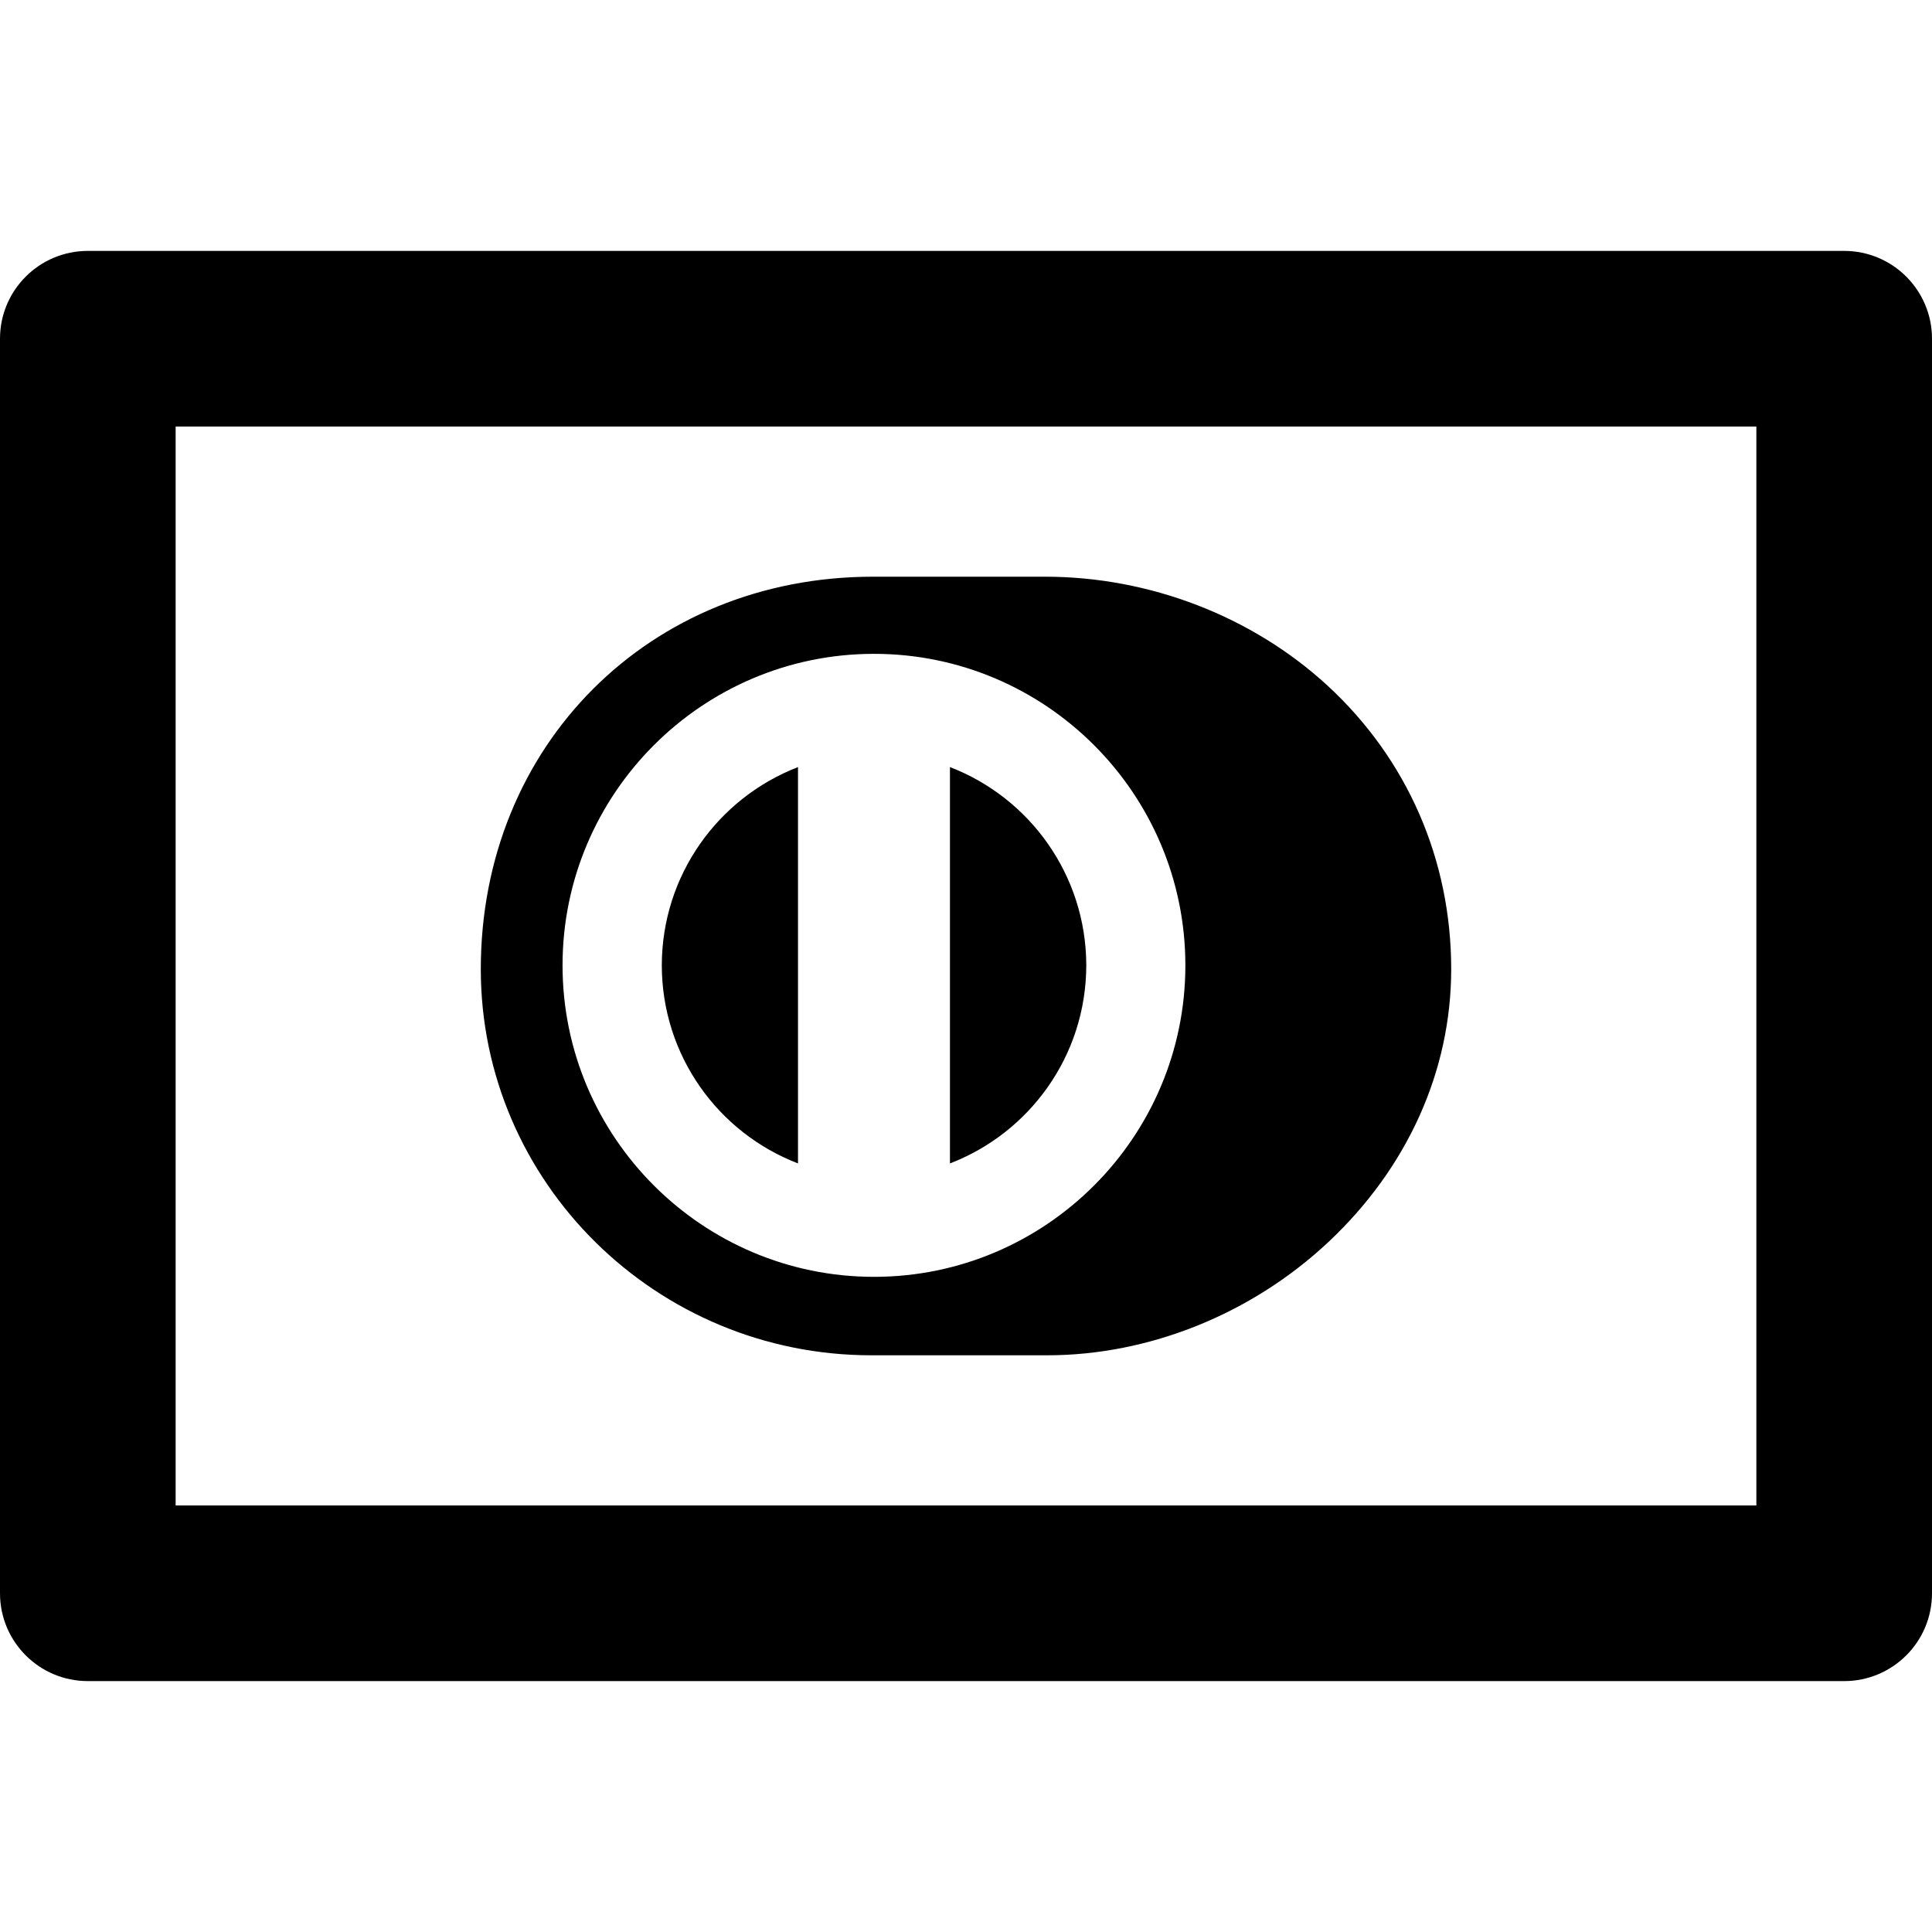 <?xml version="1.0" encoding="iso-8859-1"?>
<!-- Uploaded to: SVG Repo, www.svgrepo.com, Generator: SVG Repo Mixer Tools -->
<svg fill="#000000" height="800px" width="800px" version="1.1" id="Layer_1" xmlns="http://www.w3.org/2000/svg" xmlns:xlink="http://www.w3.org/1999/xlink" 
	 viewBox="0 0 330 330" xml:space="preserve">
<g id="XMLID_2_">
	<path id="XMLID_4_" d="M315,42.857H15c-8.284,0-15,6.716-15,15v214.286c0,8.284,6.716,15,15,15h300c8.284,0,15-6.716,15-15V57.857
		C330,49.573,323.284,42.857,315,42.857z M300,257.143H30V72.857h270V257.143z"/>
	<path id="XMLID_7_" d="M148.84,231.494l29.684-0.001l0.329,0.001c0.001,0,0.001,0,0.003,0c17.411,0,34.911-7.041,48.013-19.316
		c13.547-12.691,21.007-29.257,21.007-46.644c0-18.686-7.505-35.887-21.133-48.434c-12.835-11.816-30.382-18.594-48.199-18.594
		h-29.447c-38.181,0-66.973,28.816-66.973,67.028C82.124,201.904,112.053,231.494,148.84,231.494z M202.47,164.887
		c0,29.338-23.856,53.207-53.18,53.207c-29.336,0-53.203-23.869-53.203-53.207s23.867-53.207,53.203-53.207
		C178.613,111.681,202.47,135.549,202.47,164.887z"/>
	<path id="XMLID_10_" d="M185.546,164.887c-0.029-15.434-9.674-28.625-23.287-33.863v67.697
		C175.872,193.491,185.517,180.329,185.546,164.887z"/>
	<path id="XMLID_11_" d="M113.04,164.887c0.027,15.441,9.646,28.604,23.264,33.834v-67.697
		C122.686,136.291,113.067,149.453,113.04,164.887z"/>
</g>
</svg>